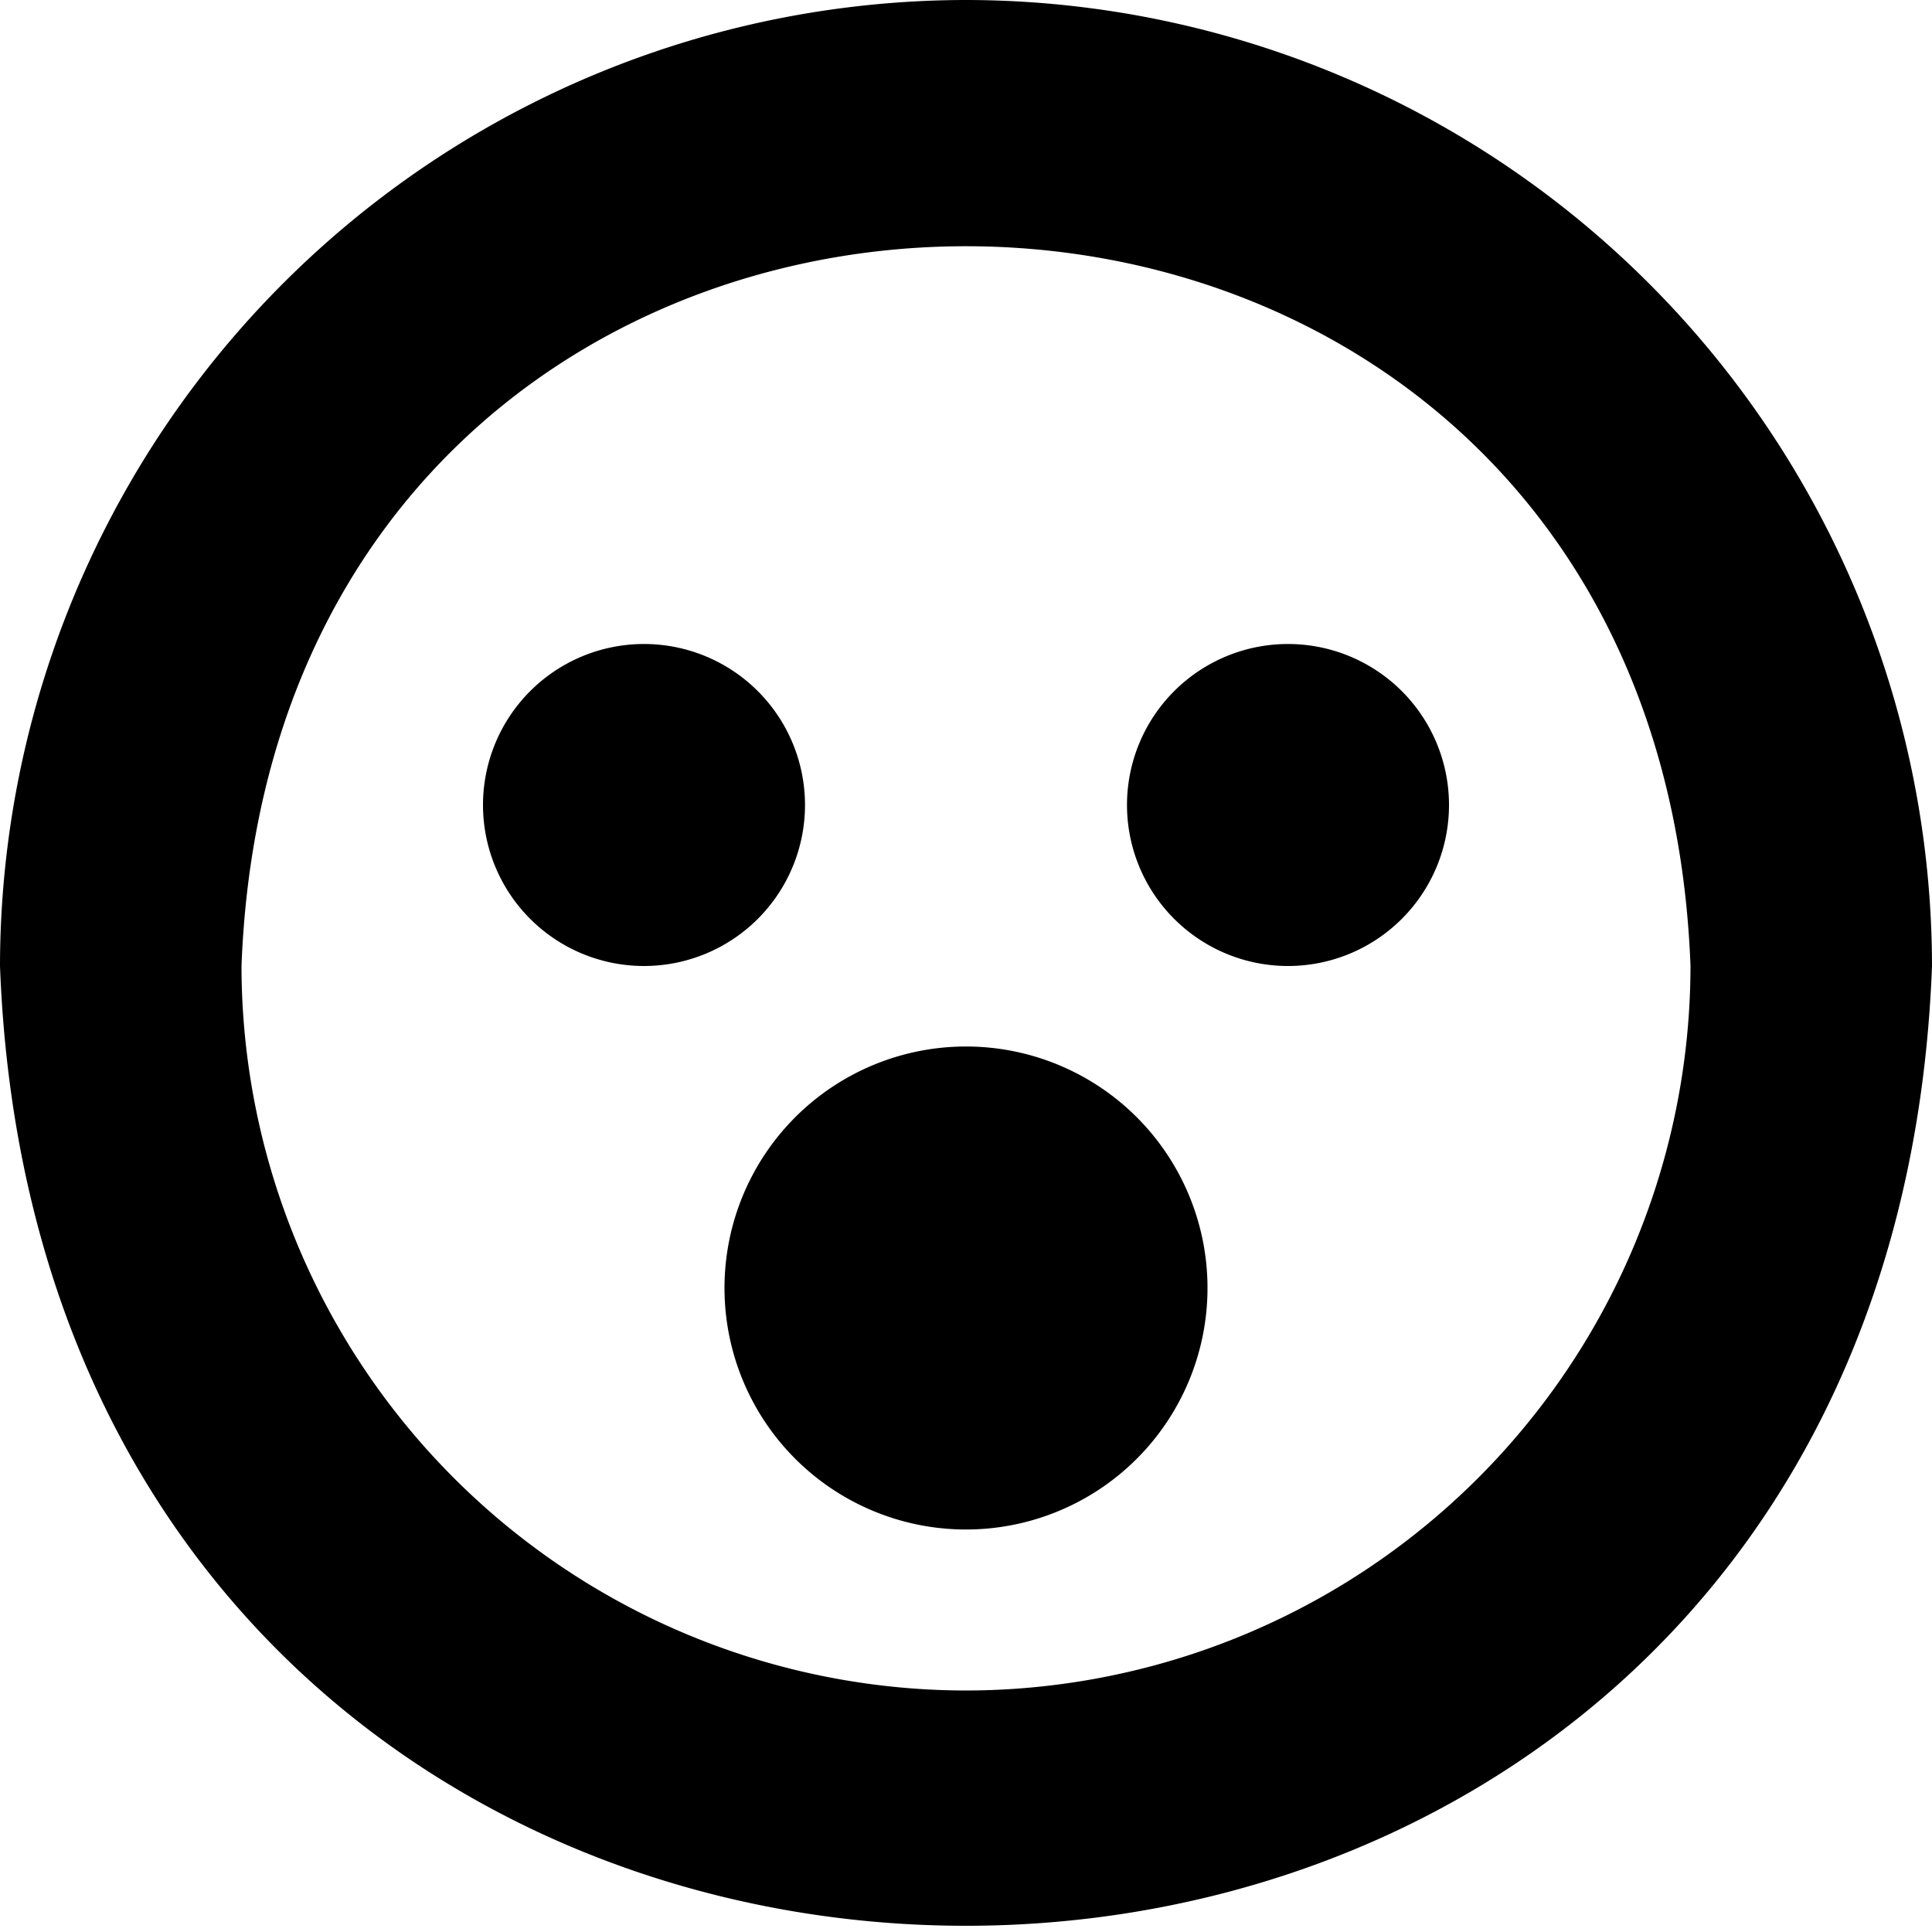 <?xml version="1.0" encoding="UTF-8"?>
<svg xmlns="http://www.w3.org/2000/svg" id="Layer_1" data-name="Layer 1" viewBox="0 0 24 24" width="512" height="512"><path d="M12,0A12.013,12.013,0,0,0,0,12c.6,15.9,23.4,15.894,24,0A12.013,12.013,0,0,0,12,0Zm0,21a9.01,9.01,0,0,1-9-9C3.452.077,20.55.08,21,12A9.01,9.01,0,0,1,12,21Zm3-5a3,3,0,0,1-6,0A3,3,0,0,1,15,16ZM8,12A2,2,0,0,1,8,8,2,2,0,0,1,8,12Zm10-2a2,2,0,0,1-4,0A2,2,0,0,1,18,10Z"/></svg>
